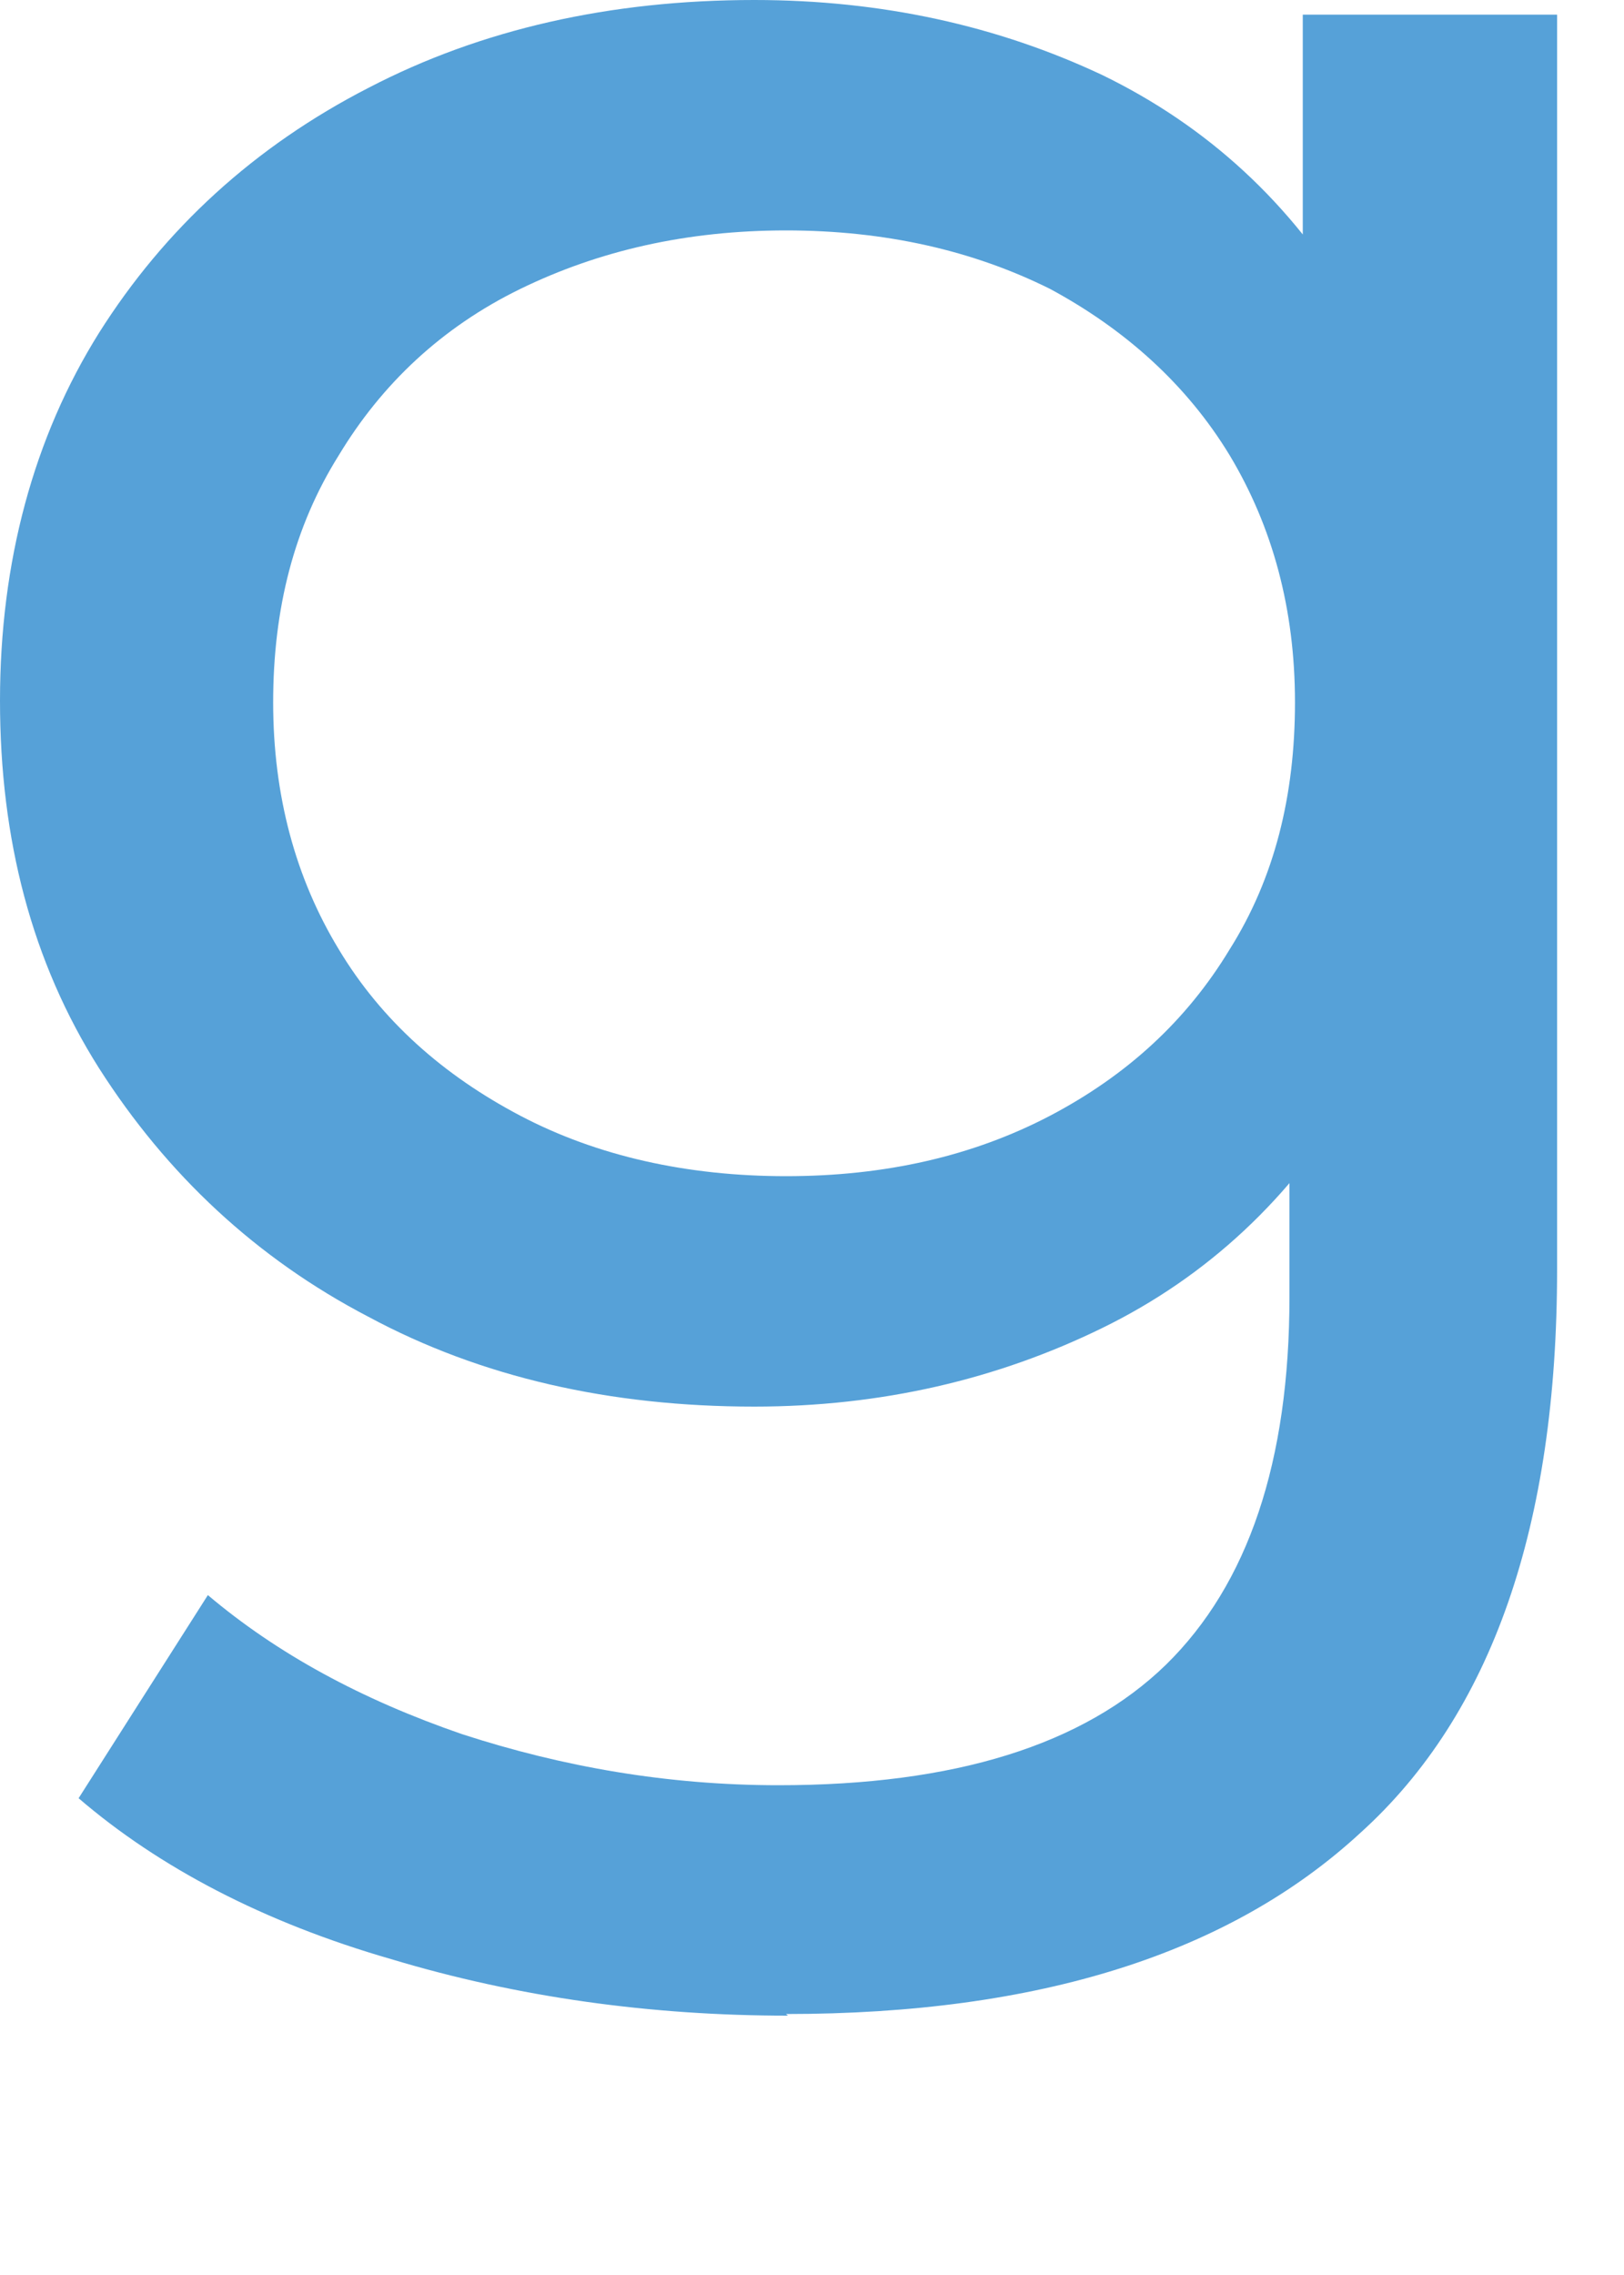 <?xml version="1.0" encoding="utf-8"?>
<svg xmlns="http://www.w3.org/2000/svg" fill="none" height="100%" overflow="visible" preserveAspectRatio="none" style="display: block;" viewBox="0 0 5 7" width="100%">
<path d="M2.322 4.328C1.879 4.328 1.481 4.238 1.135 4.052C0.789 3.872 0.513 3.613 0.305 3.287C0.098 2.96 0 2.583 0 2.156C0 1.728 0.104 1.345 0.305 1.024C0.507 0.704 0.784 0.45 1.135 0.27C1.481 0.09 1.879 0 2.322 0C2.714 0 3.071 0.079 3.394 0.231C3.717 0.388 3.976 0.625 4.166 0.946C4.356 1.266 4.454 1.672 4.454 2.161C4.454 2.651 4.356 3.045 4.166 3.366C3.976 3.686 3.717 3.928 3.394 4.086C3.071 4.244 2.714 4.328 2.322 4.328ZM2.426 6.202C2.005 6.202 1.596 6.146 1.204 6.028C0.812 5.915 0.49 5.746 0.242 5.533L0.64 4.908C0.853 5.088 1.112 5.229 1.423 5.336C1.734 5.437 2.057 5.493 2.397 5.493C2.939 5.493 3.336 5.369 3.59 5.122C3.843 4.874 3.97 4.497 3.97 3.99V3.045L4.057 2.161L4.011 1.266V0.045H4.794V3.906C4.794 4.694 4.593 5.274 4.189 5.639C3.786 6.011 3.198 6.197 2.42 6.197L2.426 6.202ZM2.42 3.619C2.726 3.619 2.996 3.557 3.233 3.433C3.469 3.309 3.653 3.141 3.786 2.921C3.924 2.702 3.987 2.448 3.987 2.161C3.987 1.874 3.918 1.621 3.786 1.401C3.653 1.182 3.463 1.013 3.233 0.889C2.996 0.771 2.726 0.709 2.42 0.709C2.115 0.709 1.844 0.771 1.602 0.889C1.36 1.007 1.175 1.182 1.043 1.401C0.905 1.621 0.841 1.874 0.841 2.161C0.841 2.448 0.91 2.702 1.043 2.921C1.175 3.141 1.366 3.309 1.602 3.433C1.838 3.557 2.115 3.619 2.42 3.619Z" fill="#56A1D8" id="Vector"/>
</svg>